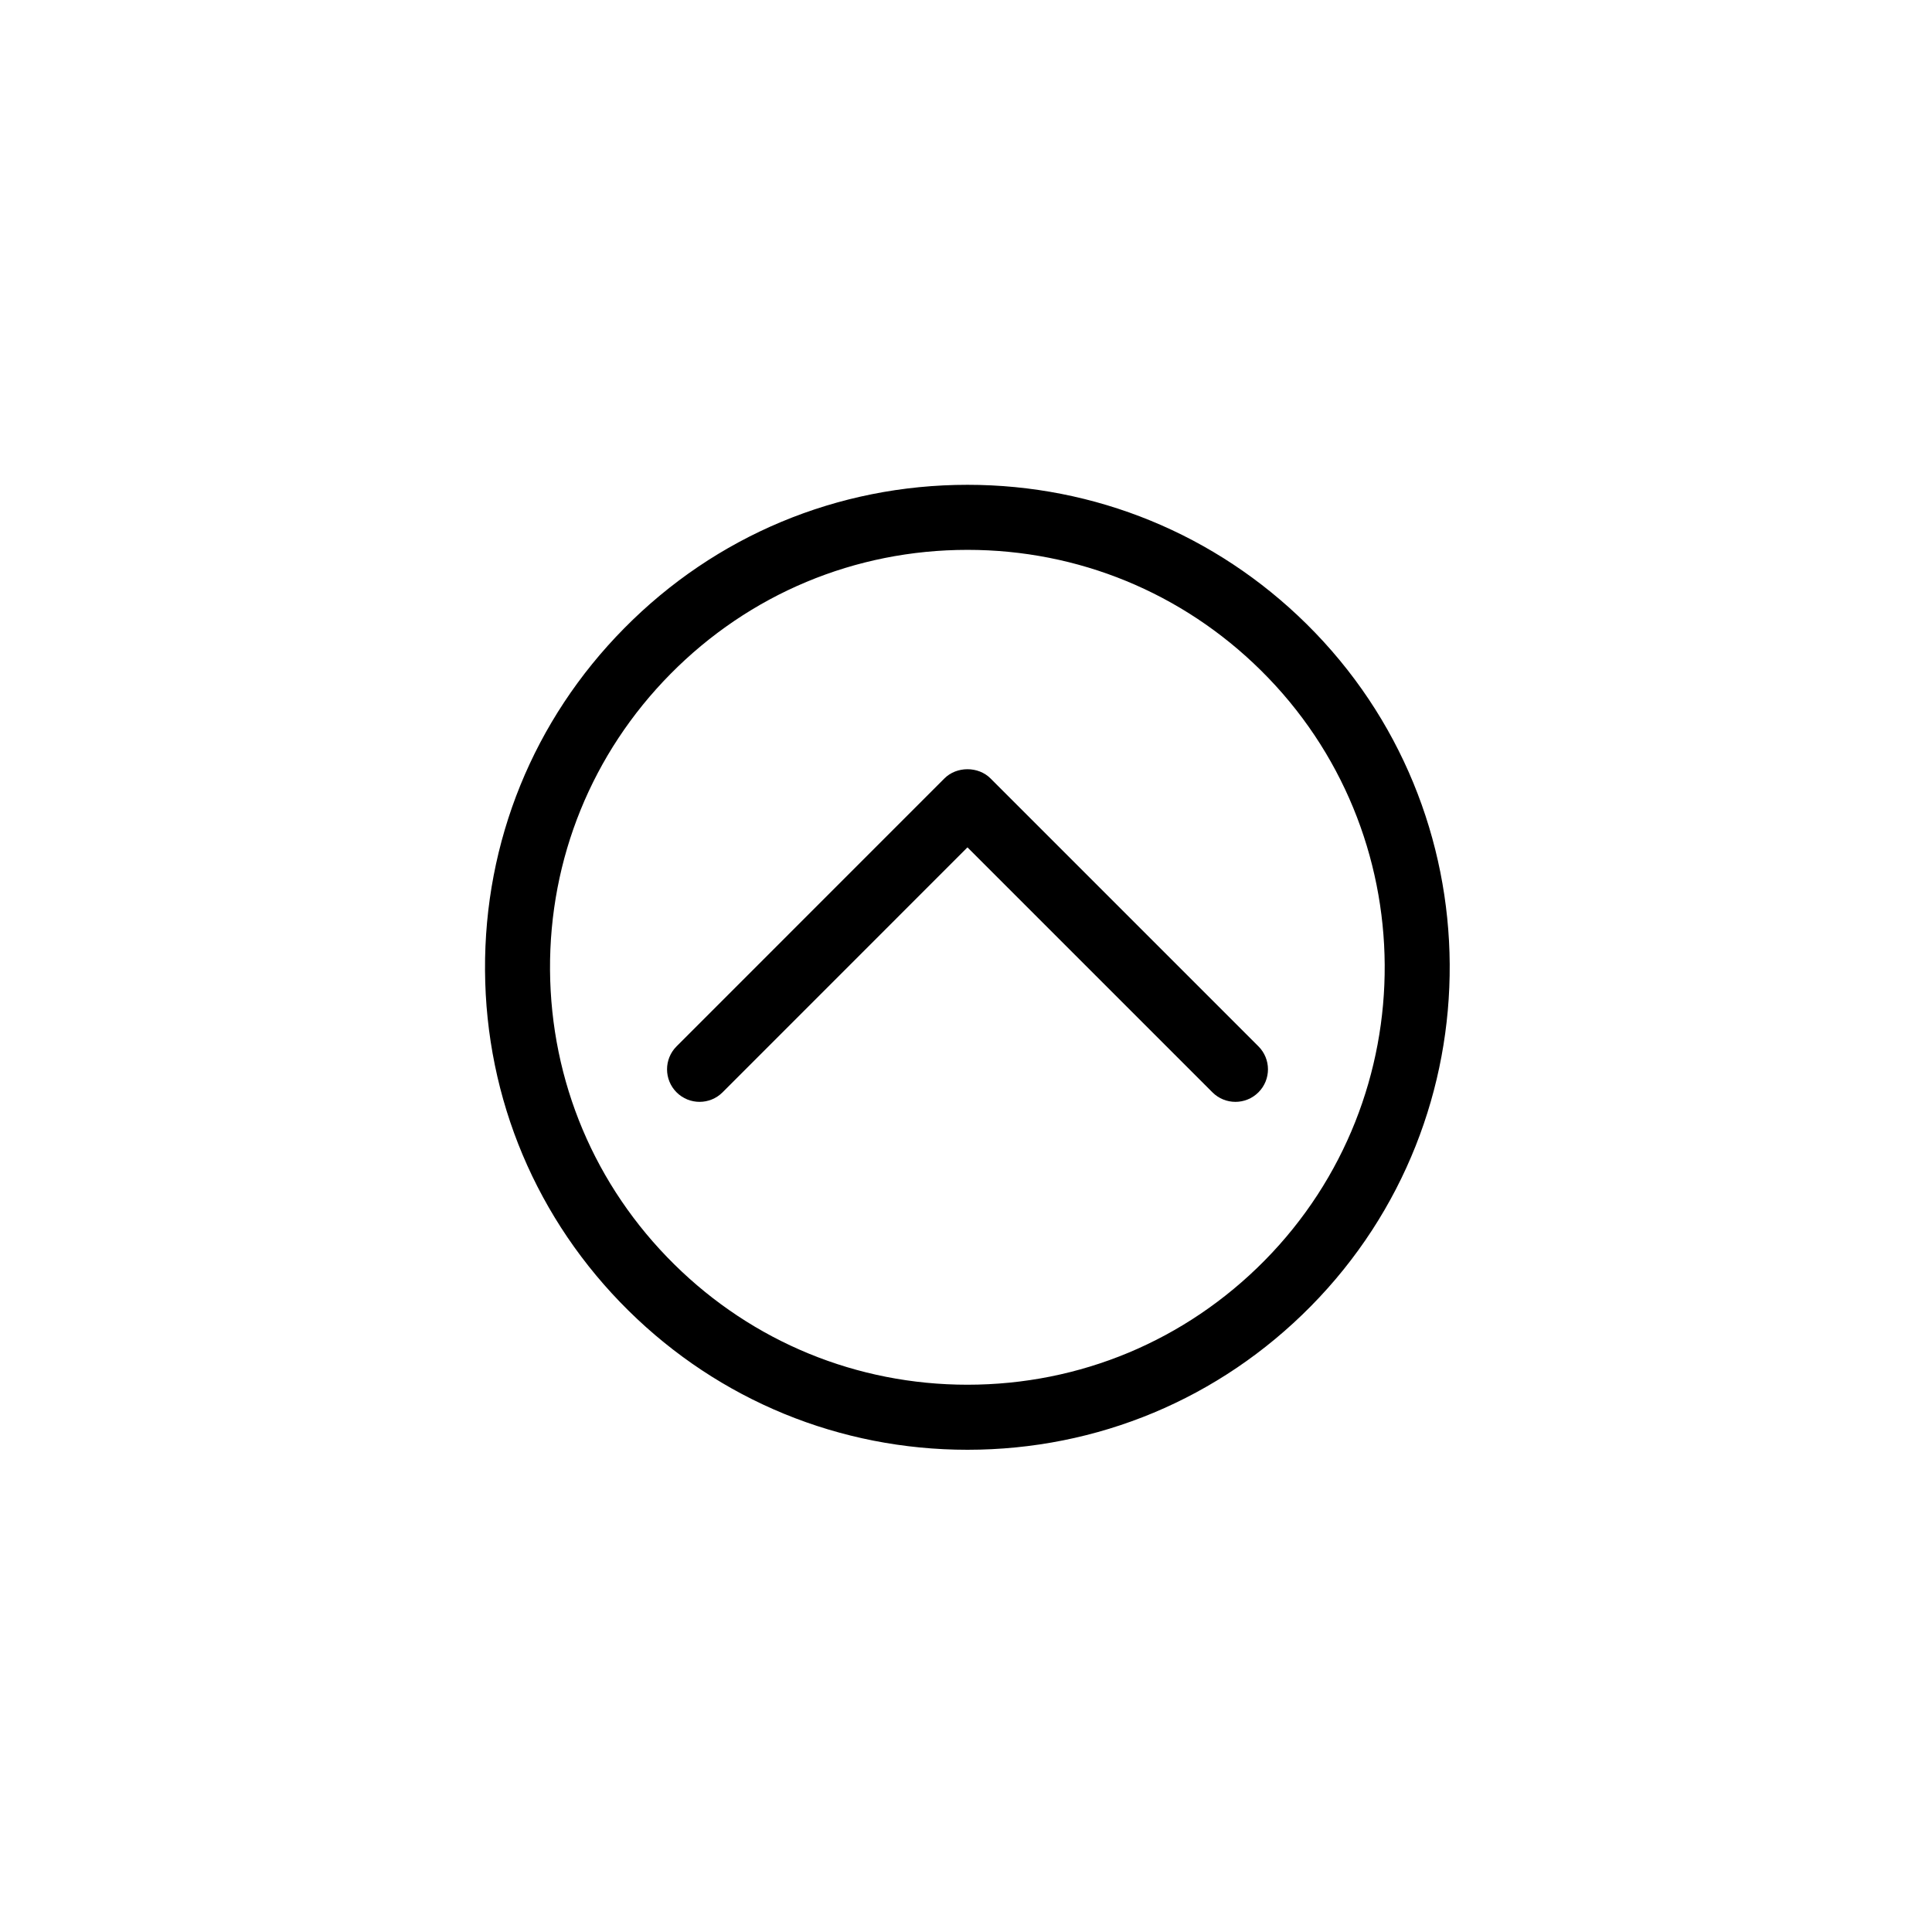 <svg xmlns="http://www.w3.org/2000/svg" width="500" height="500" viewBox="0 0 500 500"><g transform="translate(125.522,125.468)translate(124.844,124.878)rotate(0)translate(-124.844,-124.878) scale(2.774,2.774)" opacity="1"><defs class="defs"/><path transform="translate(-4.999,-4.987)" d="M77.154,57.374l-24.999,-24.999c-1.138,-1.138 -3.153,-1.138 -4.291,0l-24.994,24.999c-1.185,1.185 -1.185,3.106 0,4.291c1.185,1.185 3.106,1.185 4.291,0l22.848,-22.854l22.854,22.854c0.593,0.593 1.369,0.889 2.146,0.889c0.776,0 1.553,-0.296 2.146,-0.889c1.185,-1.185 1.185,-3.105 -0.001,-4.291zM81.641,17.97c-8.482,-8.372 -19.713,-12.983 -31.626,-12.983c-12.132,0 -23.512,4.753 -32.035,13.389c-8.452,8.555 -13.057,19.887 -12.98,31.91c0.071,12.023 4.83,23.298 13.383,31.744c8.481,8.372 19.713,12.983 31.626,12.983c12.132,0 23.506,-4.753 32.029,-13.386c17.437,-17.662 17.259,-46.217 -0.397,-63.657zM77.723,77.366c-7.373,7.464 -17.217,11.578 -27.714,11.578c-10.307,0 -20.027,-3.989 -27.358,-11.234c-7.403,-7.308 -11.516,-17.06 -11.587,-27.462c-0.065,-10.402 3.924,-20.208 11.231,-27.608c7.379,-7.471 17.223,-11.584 27.72,-11.584c10.307,0 20.021,3.989 27.358,11.234c15.28,15.087 15.434,39.793 0.35,55.076z" fill="#000000" class="fill c1"/></g></svg>